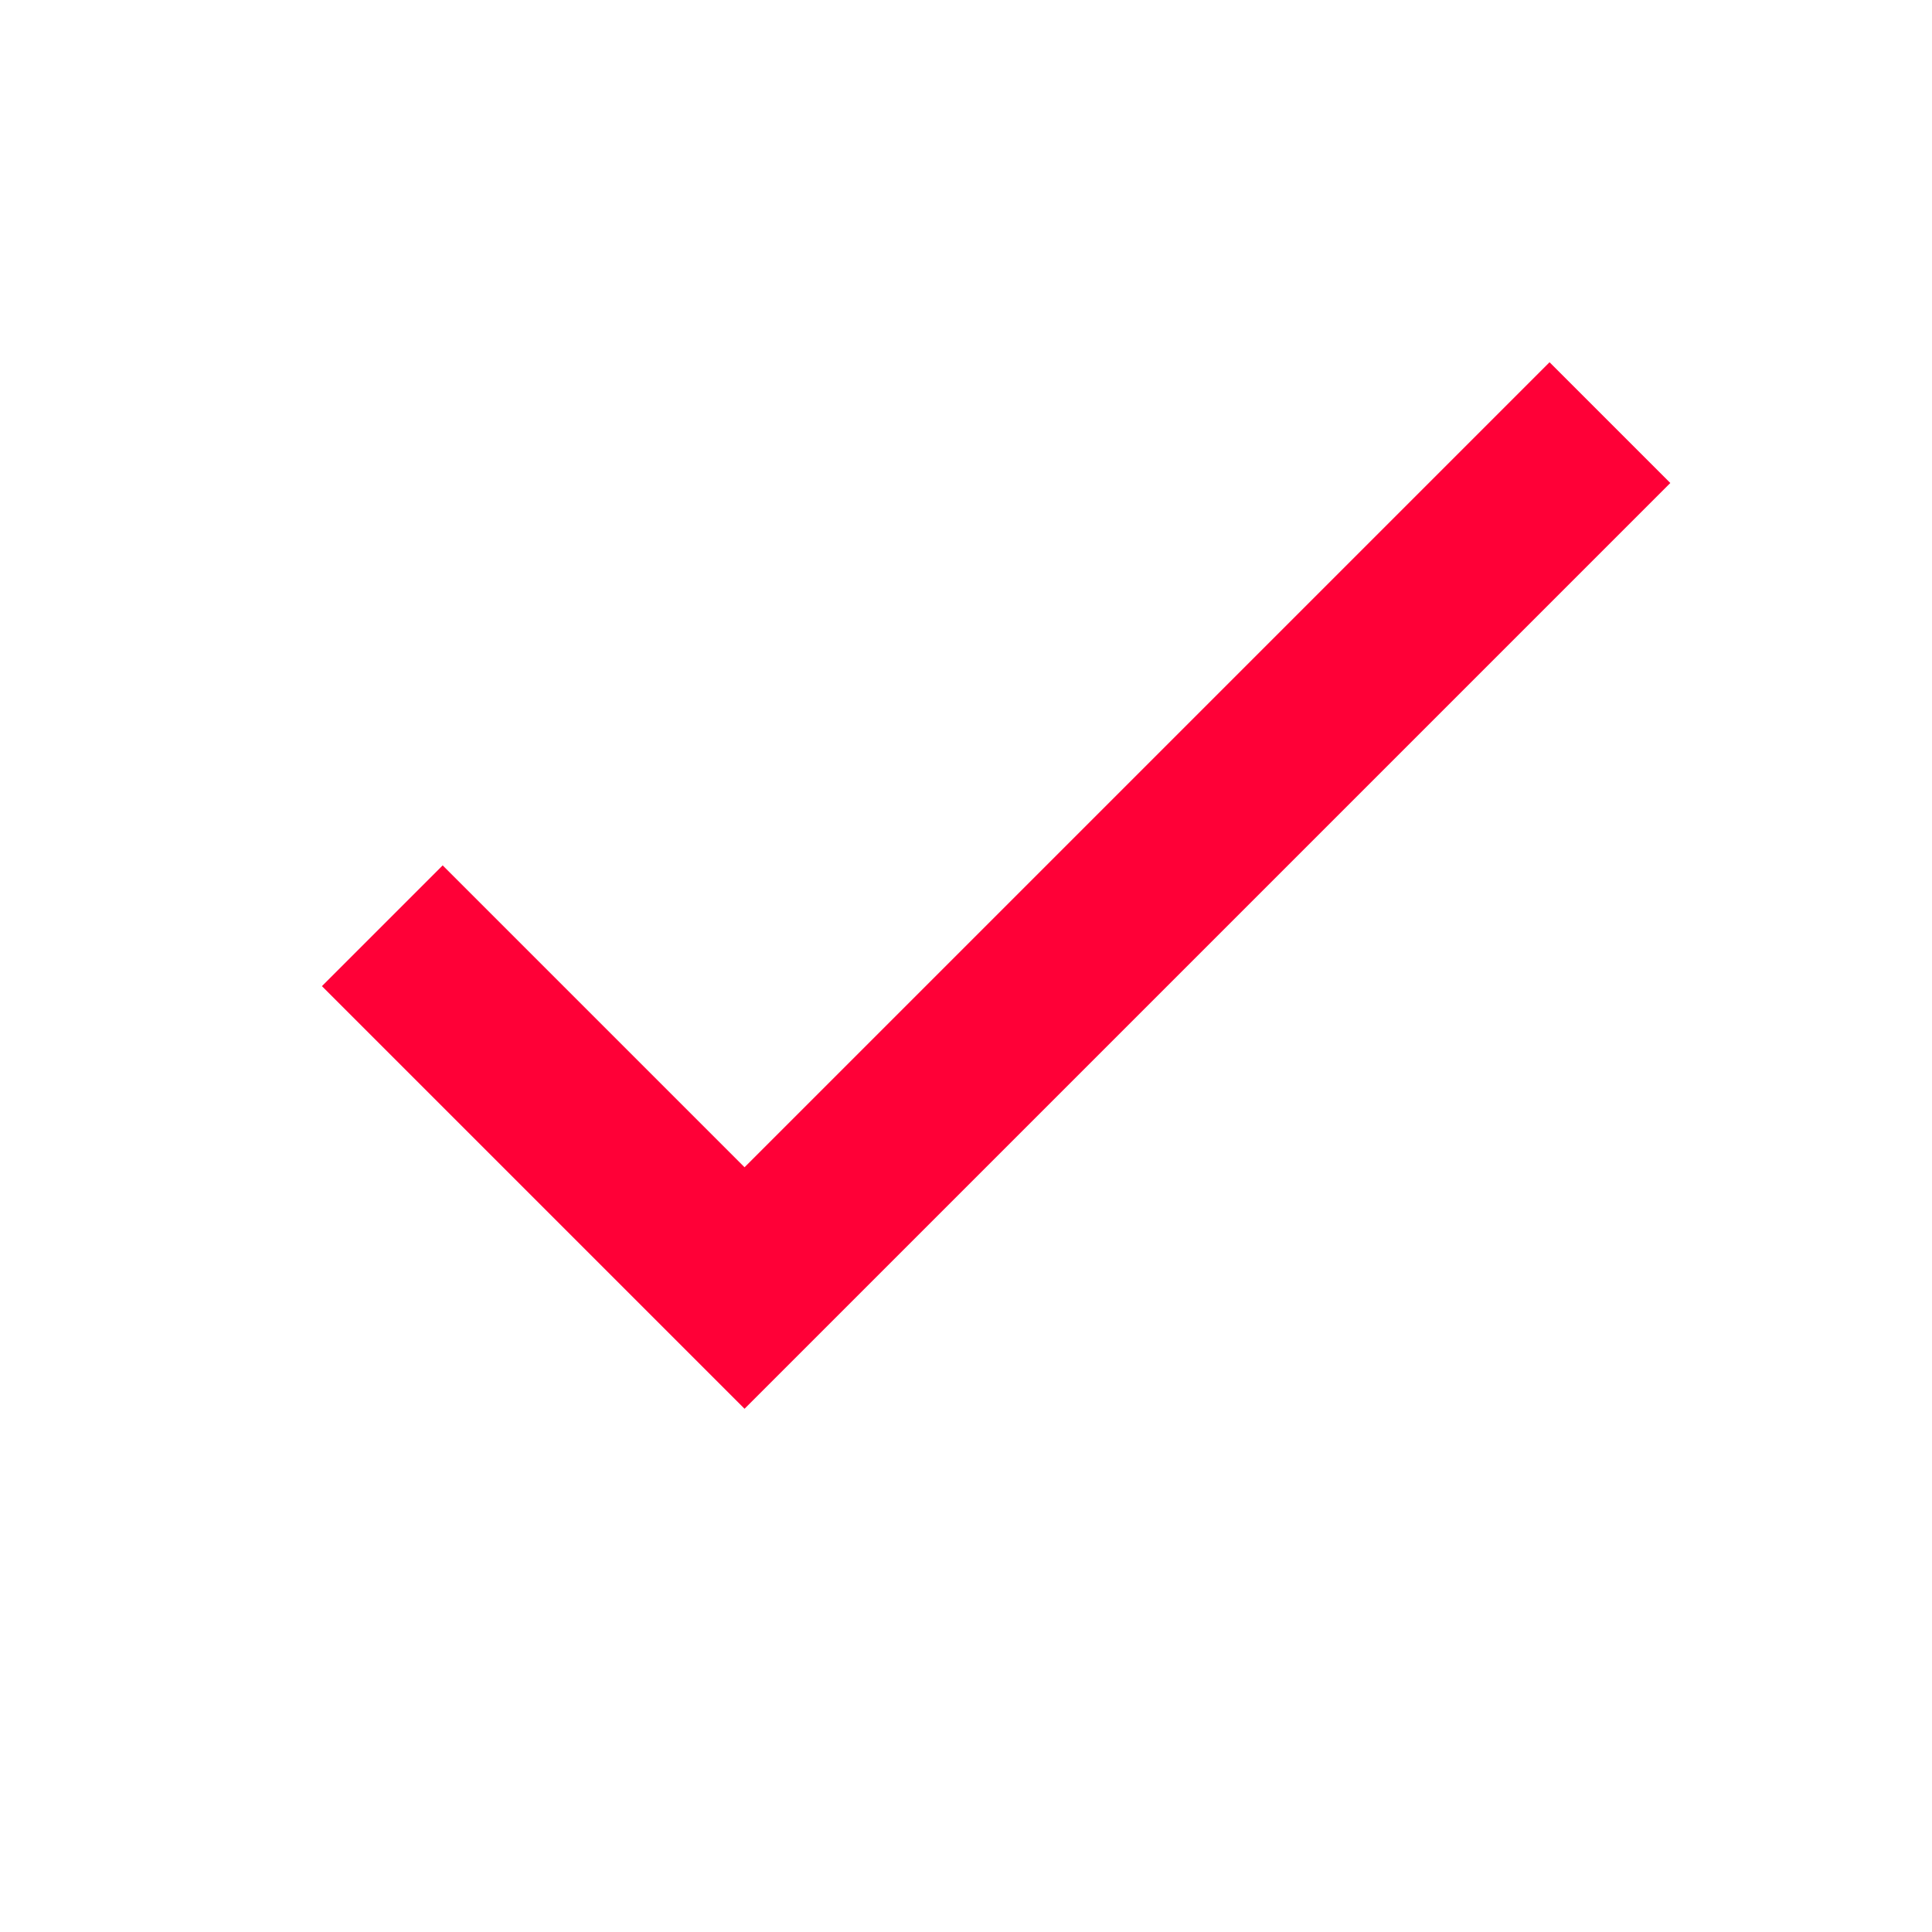 <svg width="64" height="64" viewBox="0 0 64 64" fill="none" xmlns="http://www.w3.org/2000/svg">
<path fill-rule="evenodd" clip-rule="evenodd" d="M55.331 16L51.331 12L24.664 38.667L14.664 28.667L10.664 32.667L20.664 42.667L24.664 46.667L28.664 42.667L55.331 16Z" fill="#FF0037"/>
</svg>

